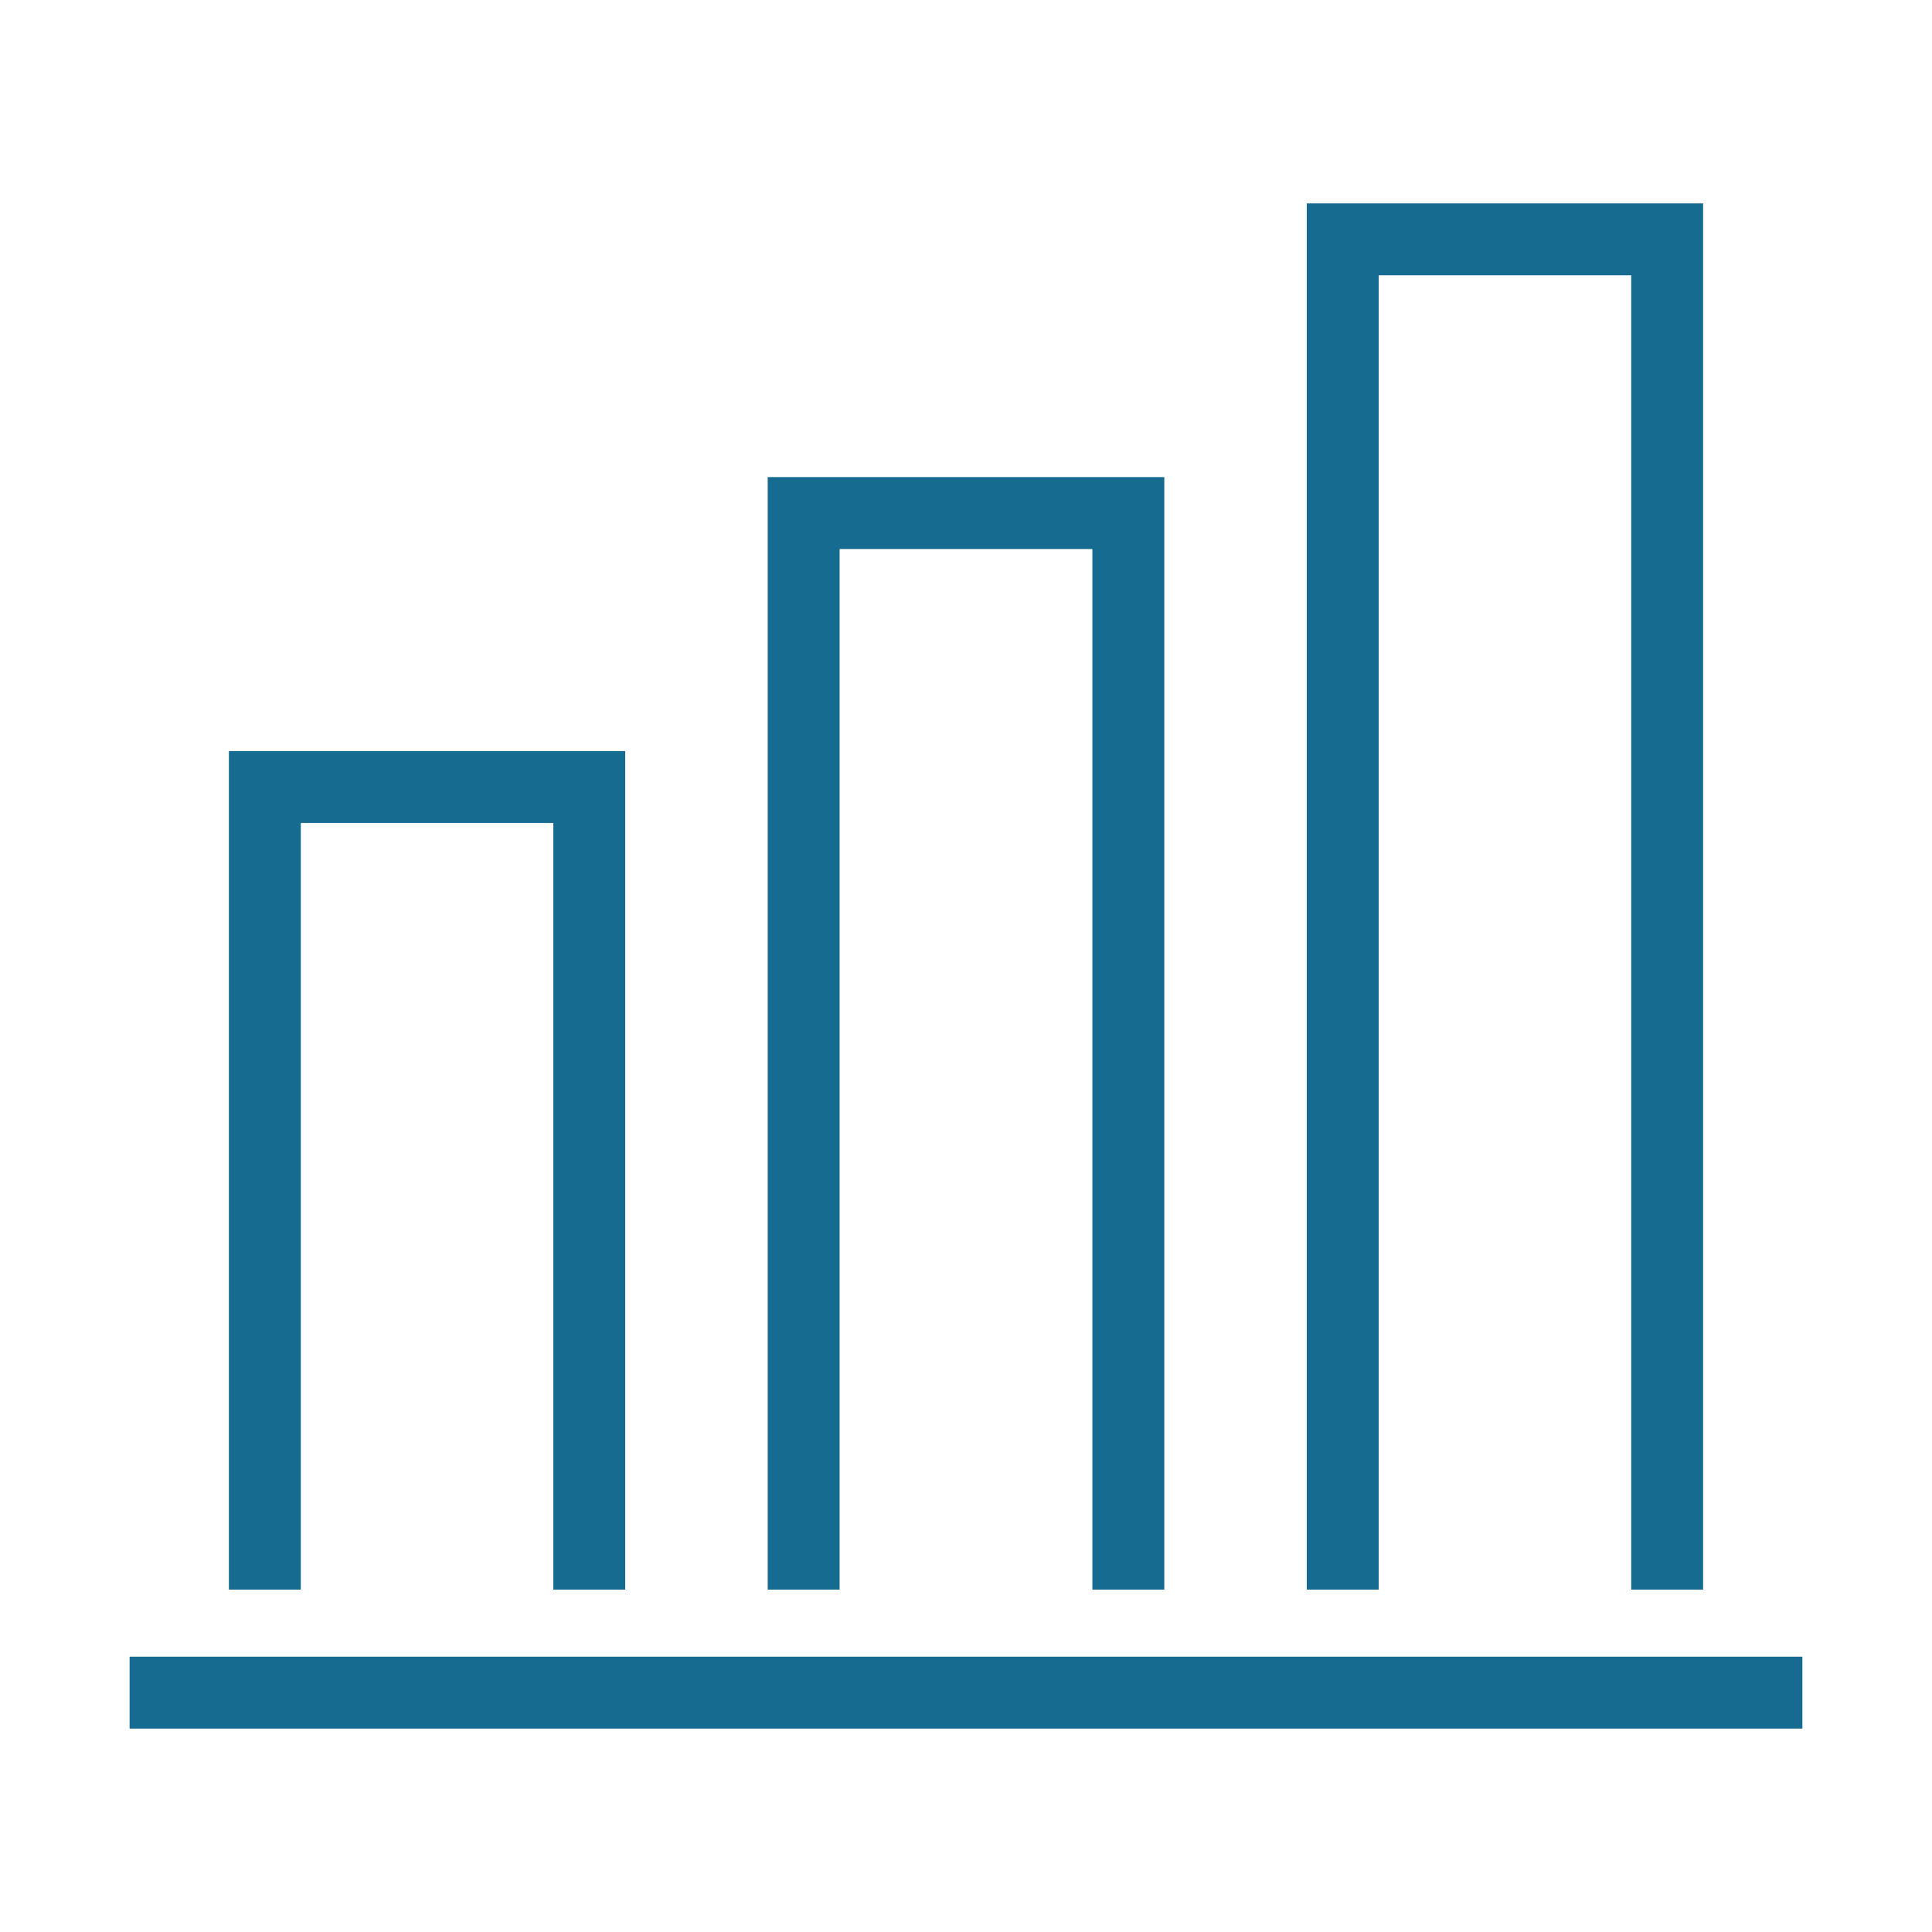 <?xml version="1.0" encoding="UTF-8"?>
<svg id="Artwork" xmlns="http://www.w3.org/2000/svg" viewBox="0 0 72 72">
  <defs>
    <style>
      .cls-1 {
        fill: none;
        stroke: #156b90;
        stroke-miterlimit: 10;
        stroke-width: 2.68px;
      }
    </style>
  </defs>
  <g>
    <polyline class="cls-1" points="50.04 59.24 50.04 8.92 62.13 8.92 62.13 59.24"/>
    <polyline class="cls-1" points="29.95 59.24 29.95 19.12 42.05 19.12 42.05 59.24"/>
    <polyline class="cls-1" points="9.87 59.24 9.87 29.33 21.96 29.33 21.96 59.24"/>
  </g>
  <line class="cls-1" x1="67.17" y1="63.08" x2="4.83" y2="63.08"/>
</svg>